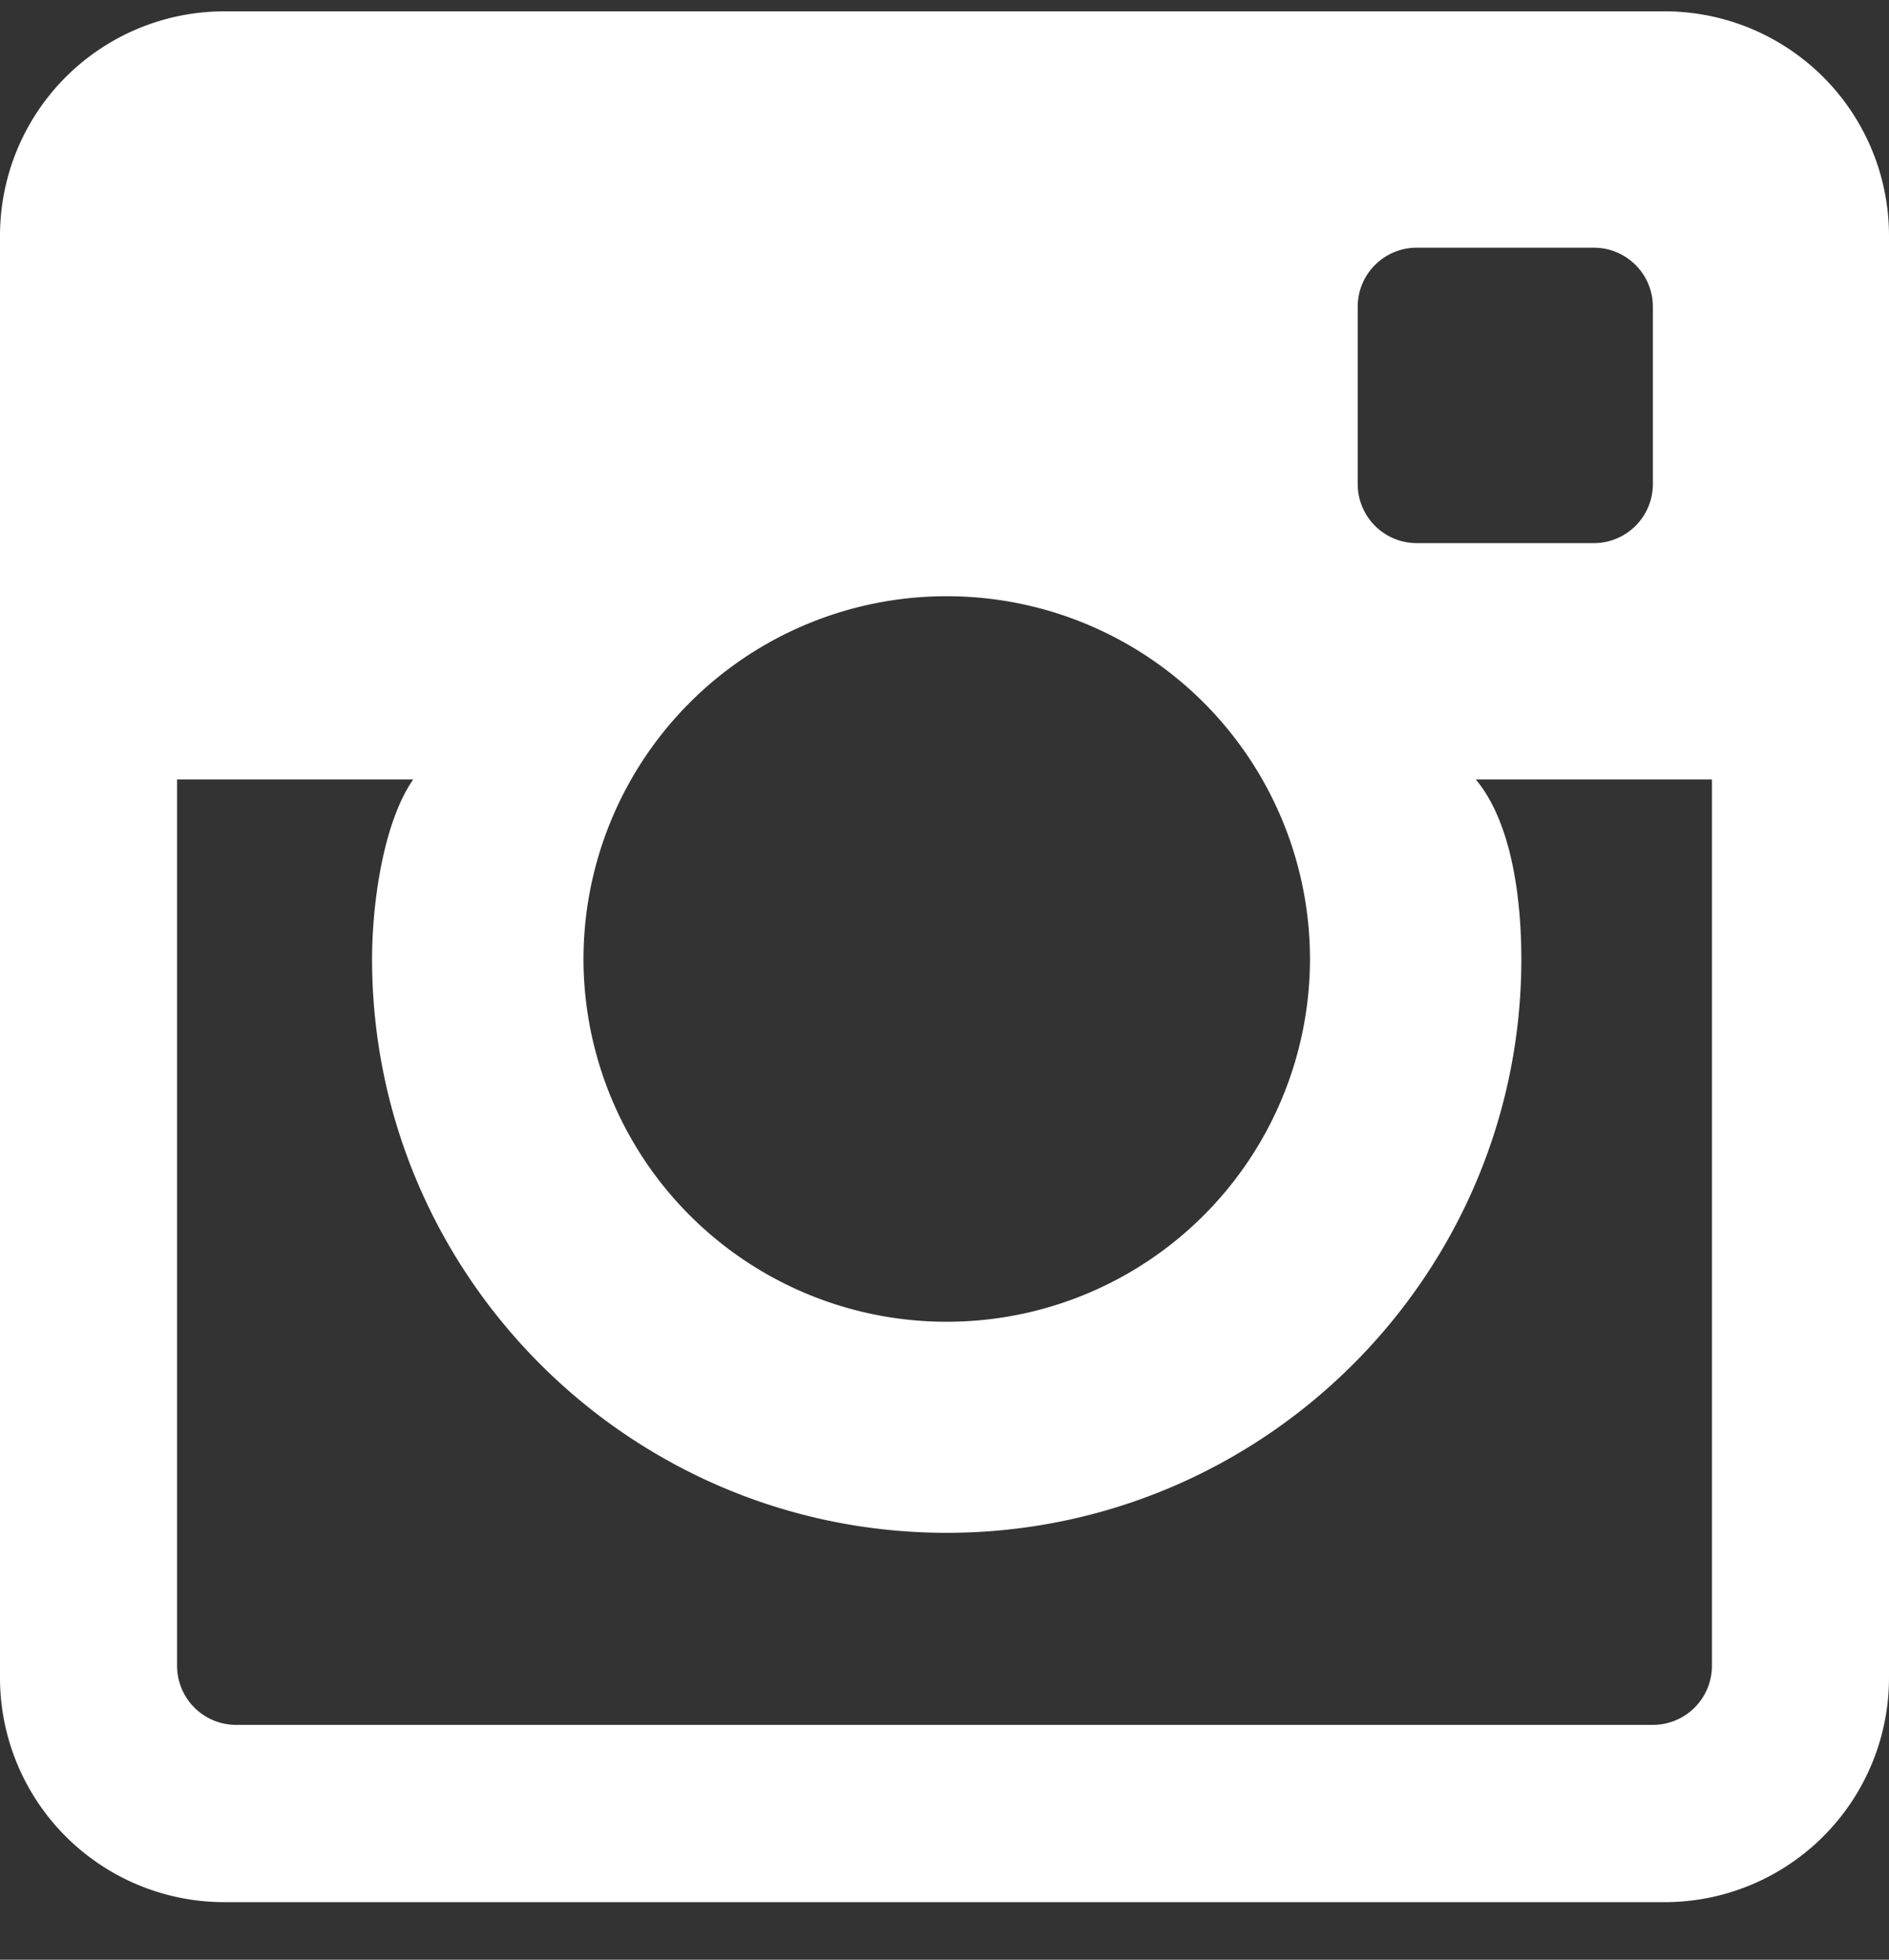 <svg width="27" height="28" viewBox="0 0 27 28" version="1.1" xmlns="http://www.w3.org/2000/svg"><rect x="0" y="0" width="27" height="28" fill="#333333" stroke="none"/><g id="Page-1" stroke="none" stroke-width="1" fill="none" fill-rule="evenodd"><g id="NQE-Project" transform="translate(-1326 -3567)" fill="#FFF"><path d="M1349.625 3591.645h-20.25a.844.844 0 01-.844-.844v-12.664h3.375c-.44.634-.588 1.815-.588 2.564 0 4.521 3.685 8.2 8.213 8.2 4.53 0 8.214-3.679 8.214-8.2 0-.75-.106-1.913-.651-2.564h3.375v12.664a.844.844 0 01-.844.844m-10.094-16.126a5.188 5.188 0 015.193 5.182 5.188 5.188 0 01-5.193 5.184 5.188 5.188 0 01-5.191-5.184 5.188 5.188 0 015.191-5.182m6.719-4.98h2.531c.466 0 .844.378.844.844v2.533a.844.844 0 01-.844.844h-2.531a.844.844 0 01-.844-.844v-2.533c0-.466.378-.844.844-.844m3.54-3.377h-20.58a3.207 3.207 0 00-3.21 3.204v20.608a3.207 3.207 0 003.21 3.204h20.58a3.207 3.207 0 003.21-3.204v-20.608a3.207 3.207 0 00-3.21-3.204" id="instagram"/></g></g></svg>